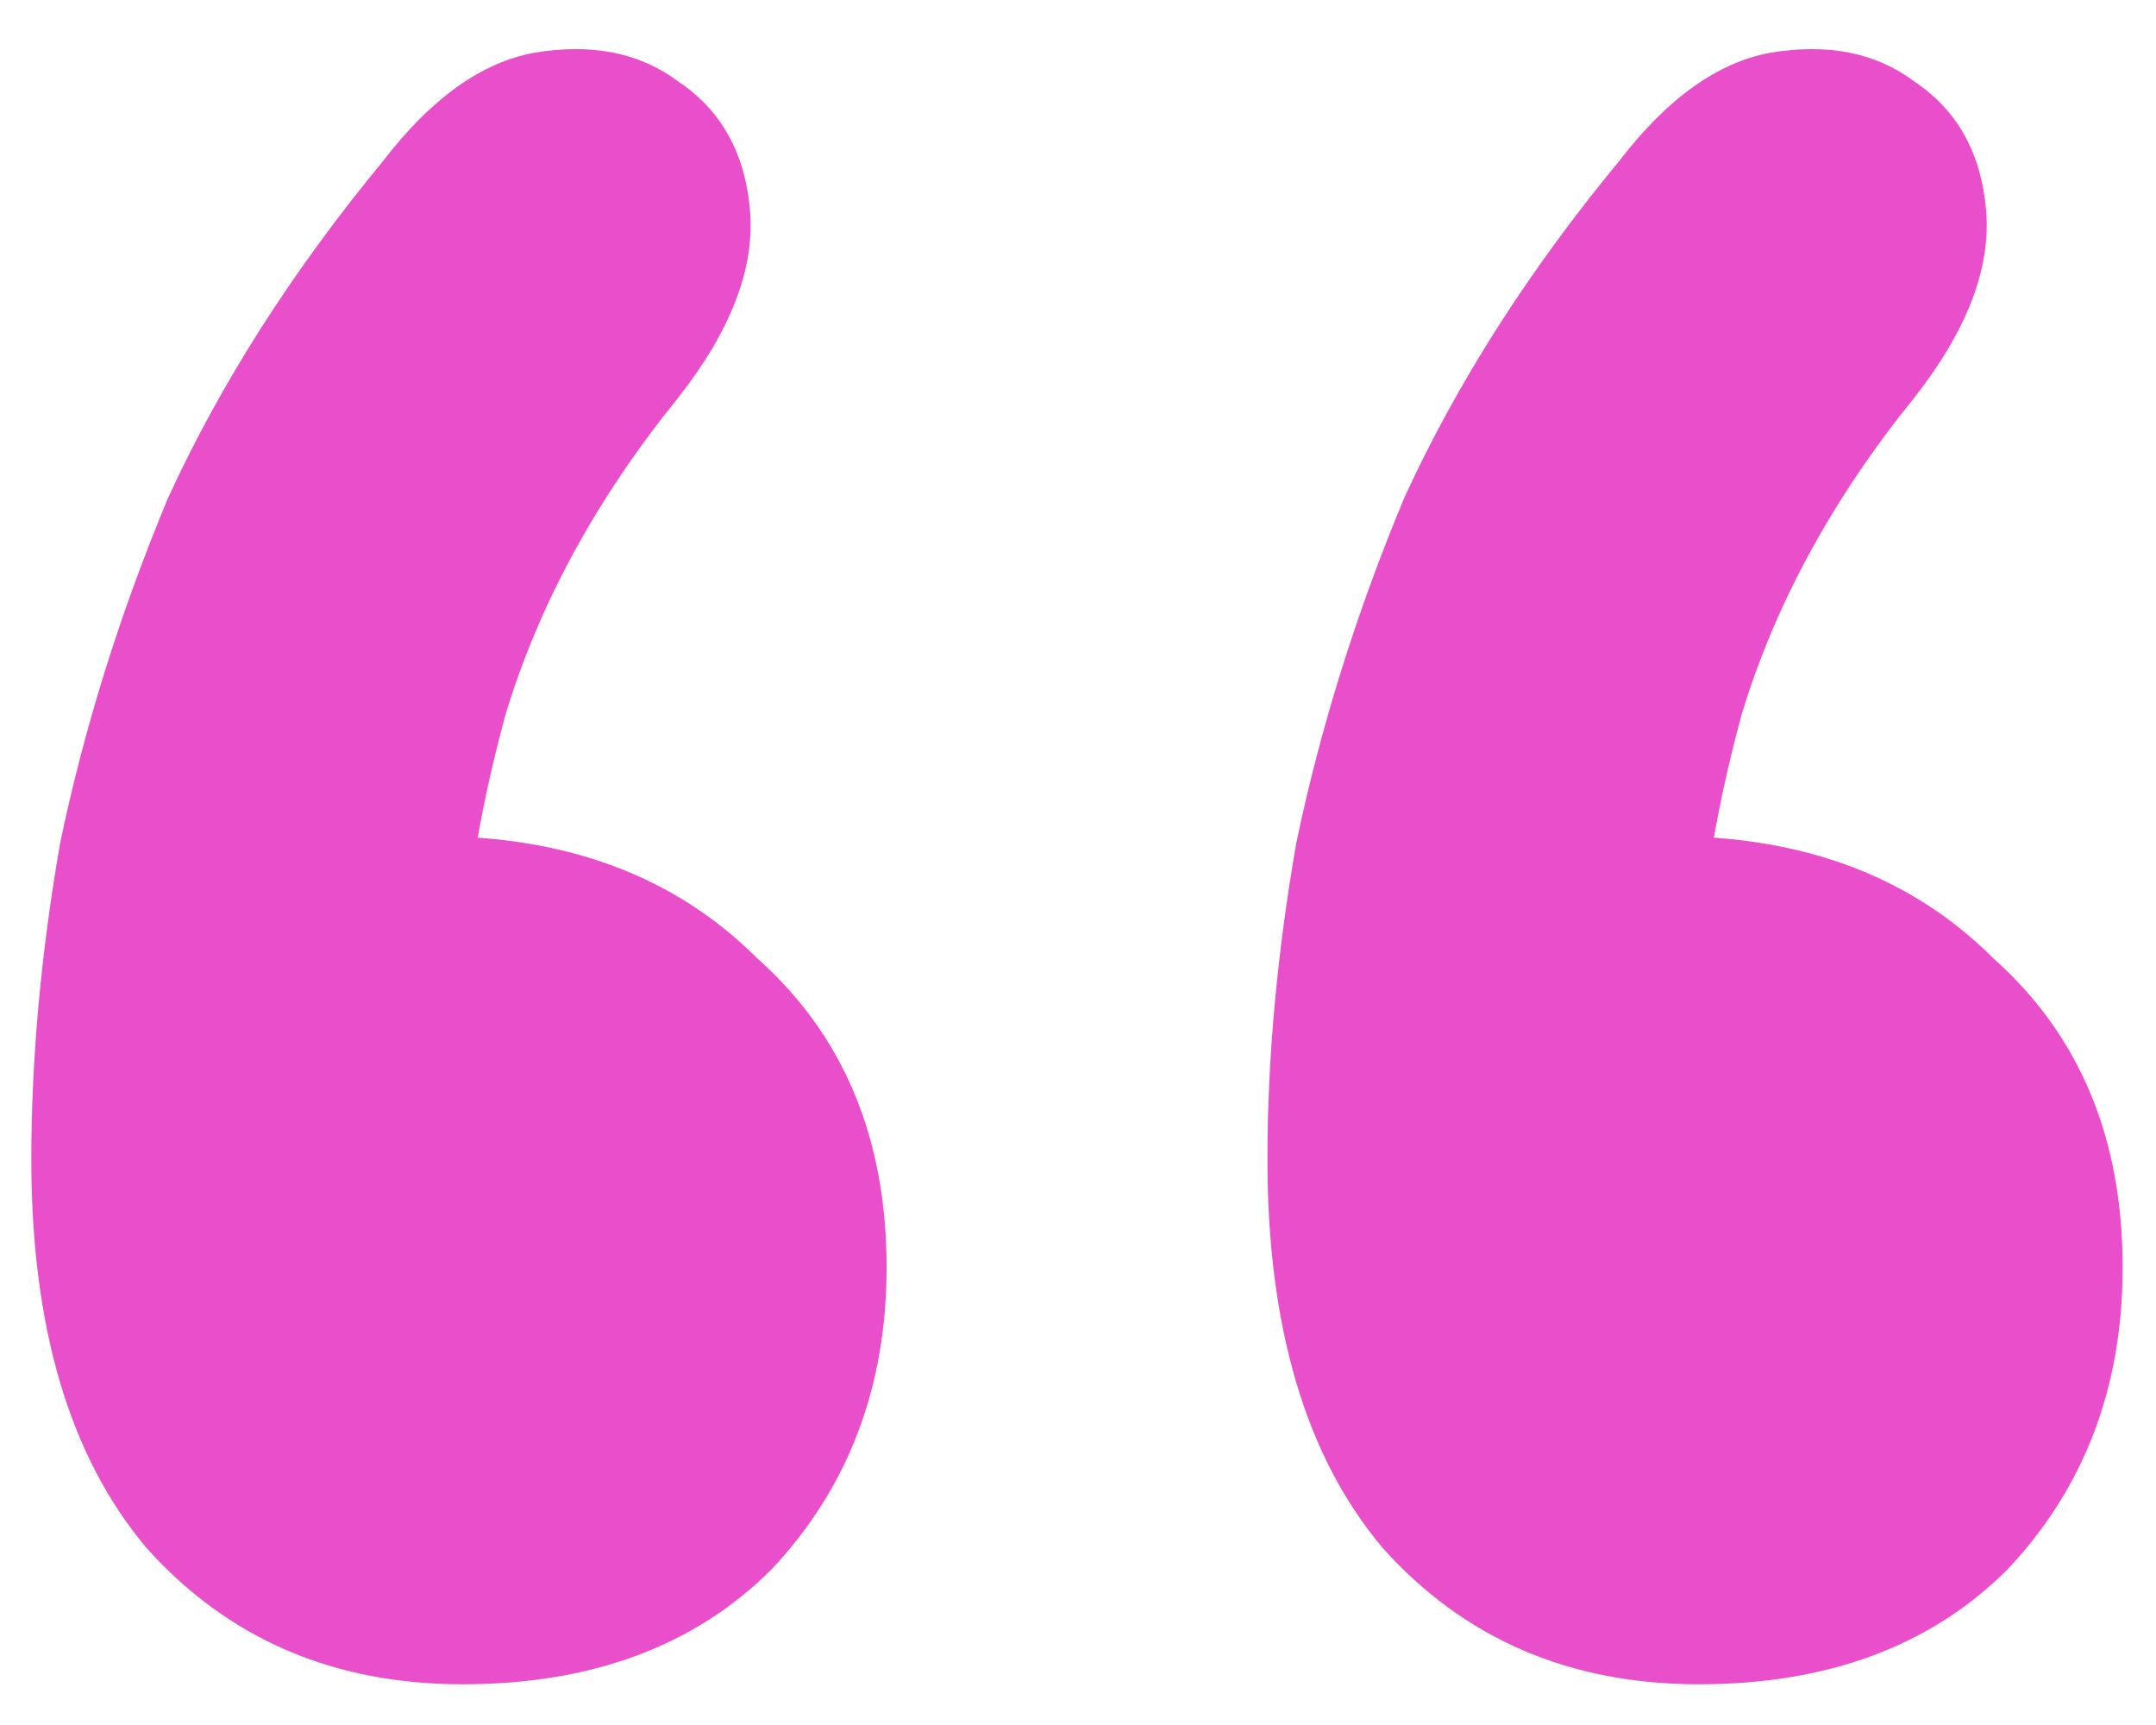 <svg width="45" height="36" viewBox="0 0 45 36" fill="none" xmlns="http://www.w3.org/2000/svg">
<path d="M8.004 3.35C9.004 2.05 10.055 1.3 11.155 1.1C12.354 0.9 13.354 1.1 14.155 1.7C15.055 2.3 15.555 3.2 15.655 4.4C15.755 5.6 15.255 6.9 14.155 8.3C12.454 10.4 11.255 12.6 10.555 14.9C9.954 17.1 9.654 19.1 9.654 20.9L9.054 17.45C11.854 17.45 14.104 18.3 15.805 20C17.605 21.6 18.505 23.75 18.505 26.45C18.505 28.95 17.704 31.05 16.105 32.75C14.505 34.35 12.354 35.15 9.654 35.15C6.954 35.15 4.754 34.2 3.054 32.3C1.454 30.4 0.654 27.7 0.654 24.2C0.654 22.1 0.854 19.9 1.254 17.6C1.754 15.2 2.504 12.8 3.504 10.4C4.604 8 6.104 5.65 8.004 3.35ZM33.804 3.35C34.804 2.05 35.855 1.3 36.955 1.1C38.154 0.9 39.154 1.1 39.955 1.7C40.855 2.3 41.355 3.2 41.455 4.4C41.554 5.6 41.054 6.9 39.955 8.3C38.255 10.4 37.054 12.6 36.355 14.9C35.755 17.1 35.455 19.1 35.455 20.9L34.855 17.45C37.654 17.45 39.904 18.3 41.605 20C43.404 21.6 44.304 23.75 44.304 26.45C44.304 28.95 43.505 31.05 41.904 32.75C40.304 34.35 38.154 35.15 35.455 35.15C32.755 35.15 30.555 34.2 28.855 32.3C27.255 30.4 26.454 27.7 26.454 24.2C26.454 22.1 26.654 19.9 27.055 17.6C27.555 15.2 28.305 12.8 29.305 10.4C30.404 8 31.904 5.65 33.804 3.35Z" fill="#E94FCA"/>
</svg>
